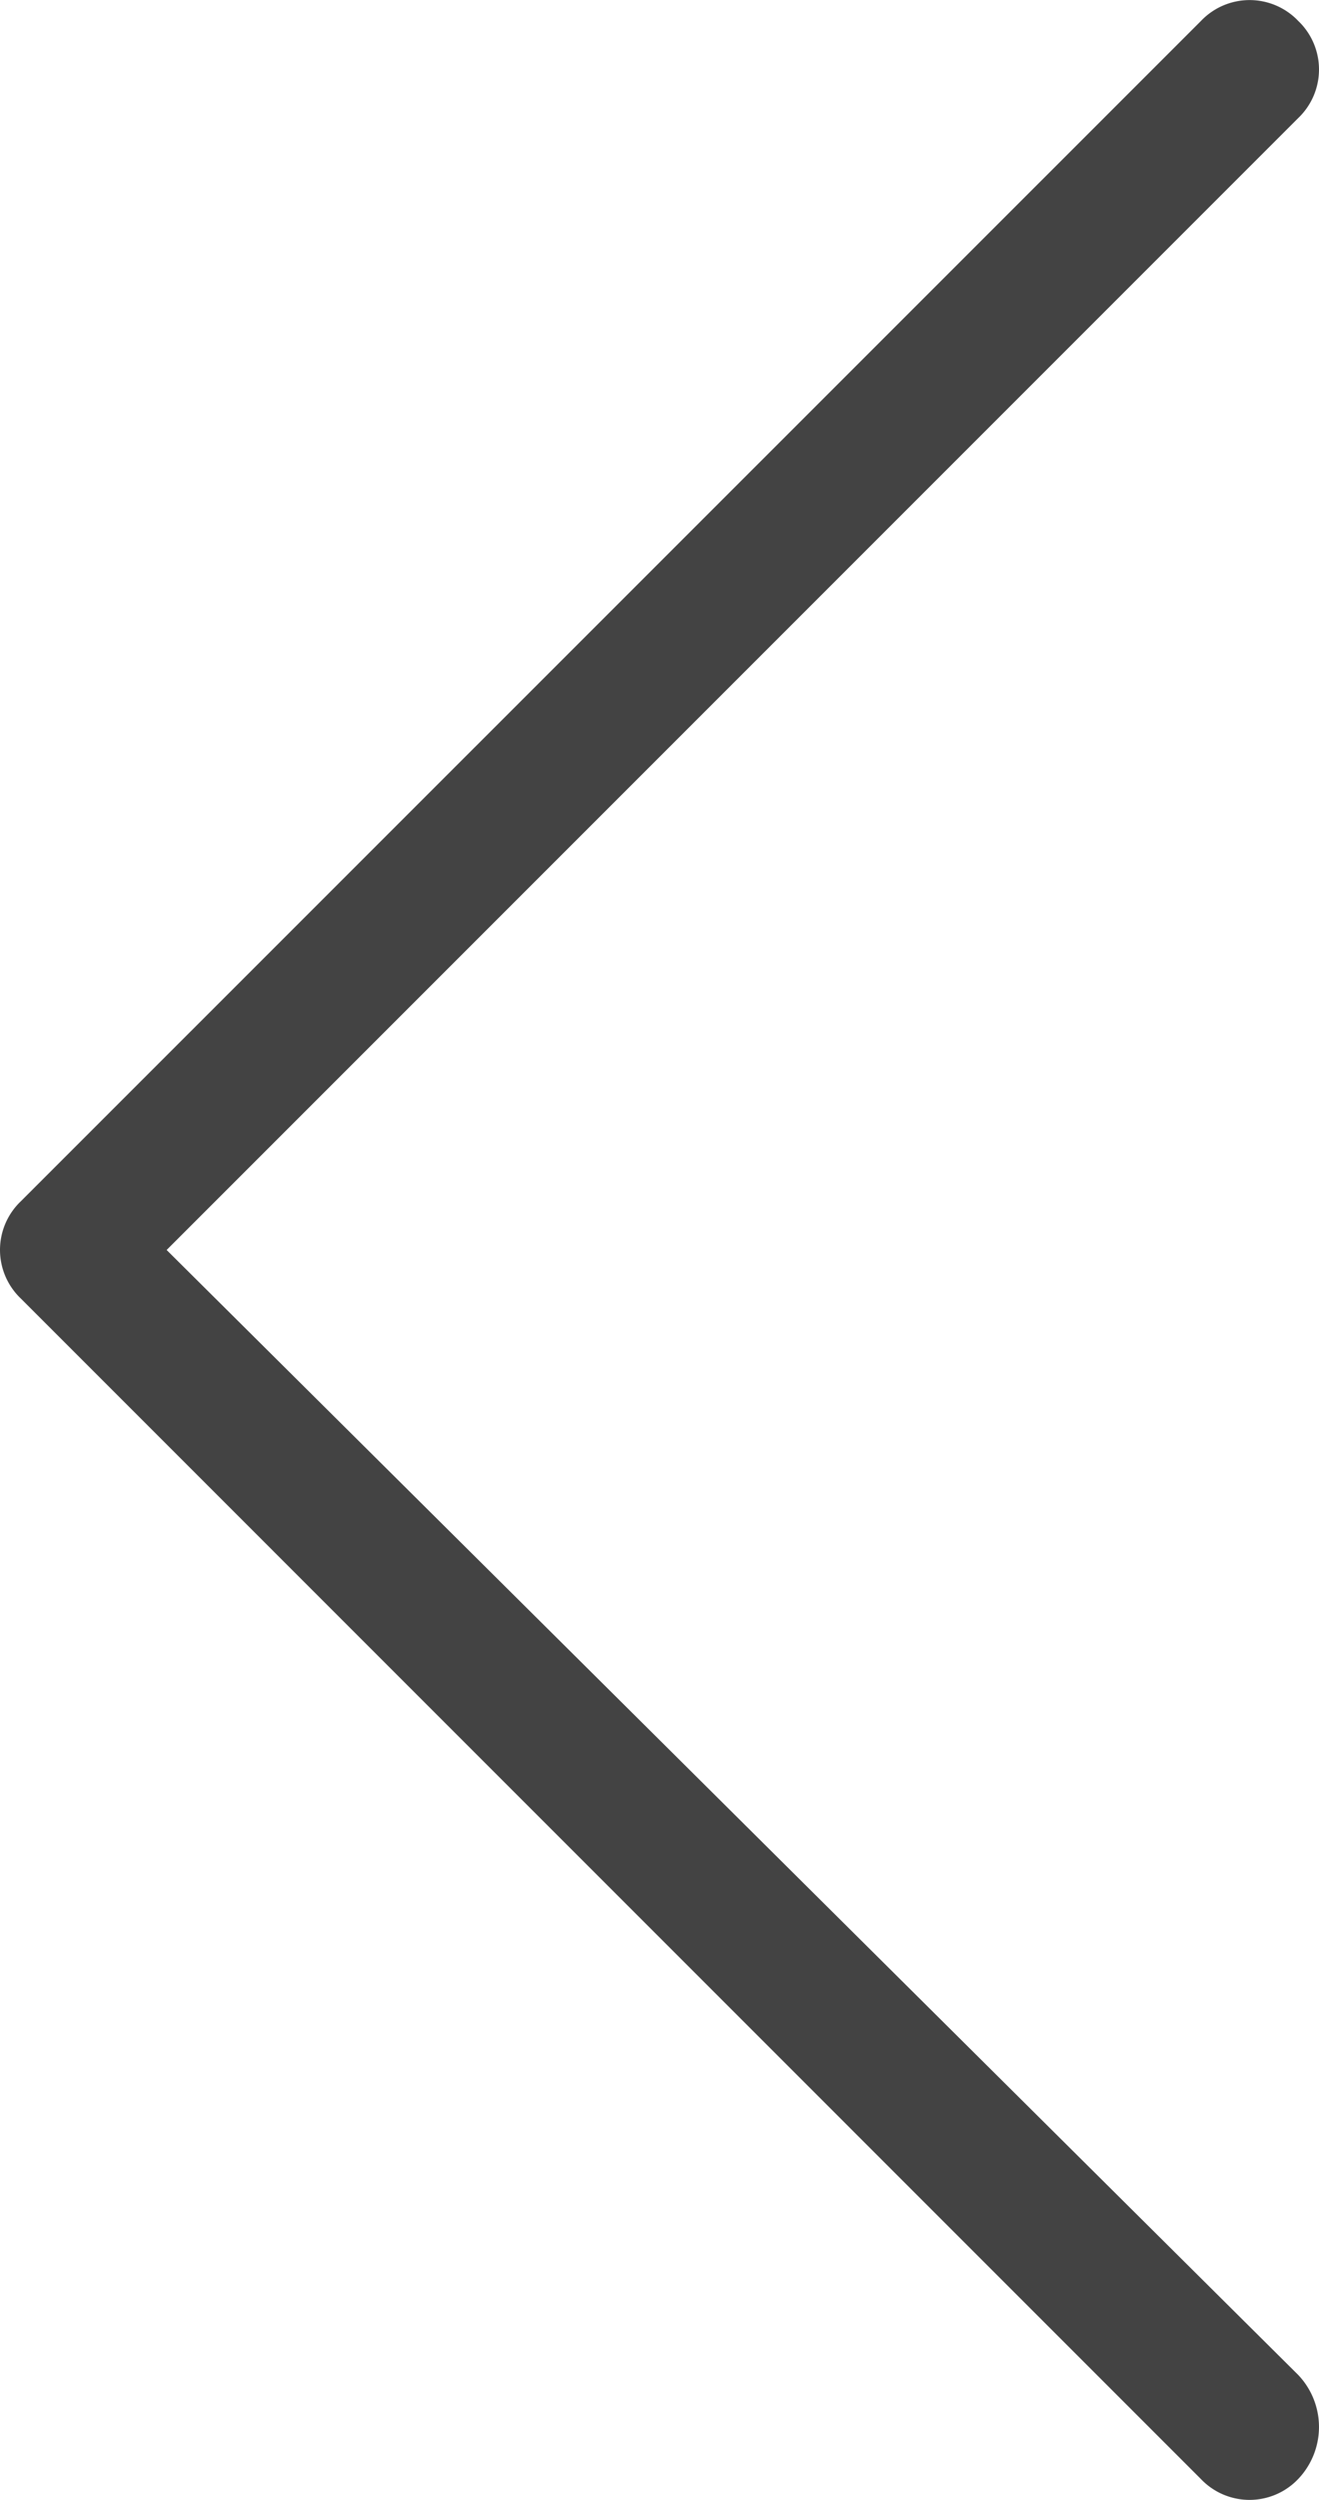<svg xmlns="http://www.w3.org/2000/svg" viewBox="0 0 18 34.105">
  <defs>
    <style>
      .cls-1 {
        fill: #434343;
      }
    </style>
  </defs>
  <path id="arrow-left-gallery" class="cls-1" d="M32.4.284,17.053,15.726,1.611.284a.916.916,0,0,0-1.326,0,.916.916,0,0,0,0,1.326L16.389,17.716a.916.916,0,0,0,1.326,0L33.821,1.611a.916.916,0,0,0,0-1.326A1.03,1.03,0,0,0,32.4.284Z" transform="translate(18) rotate(90)"/>
</svg>
